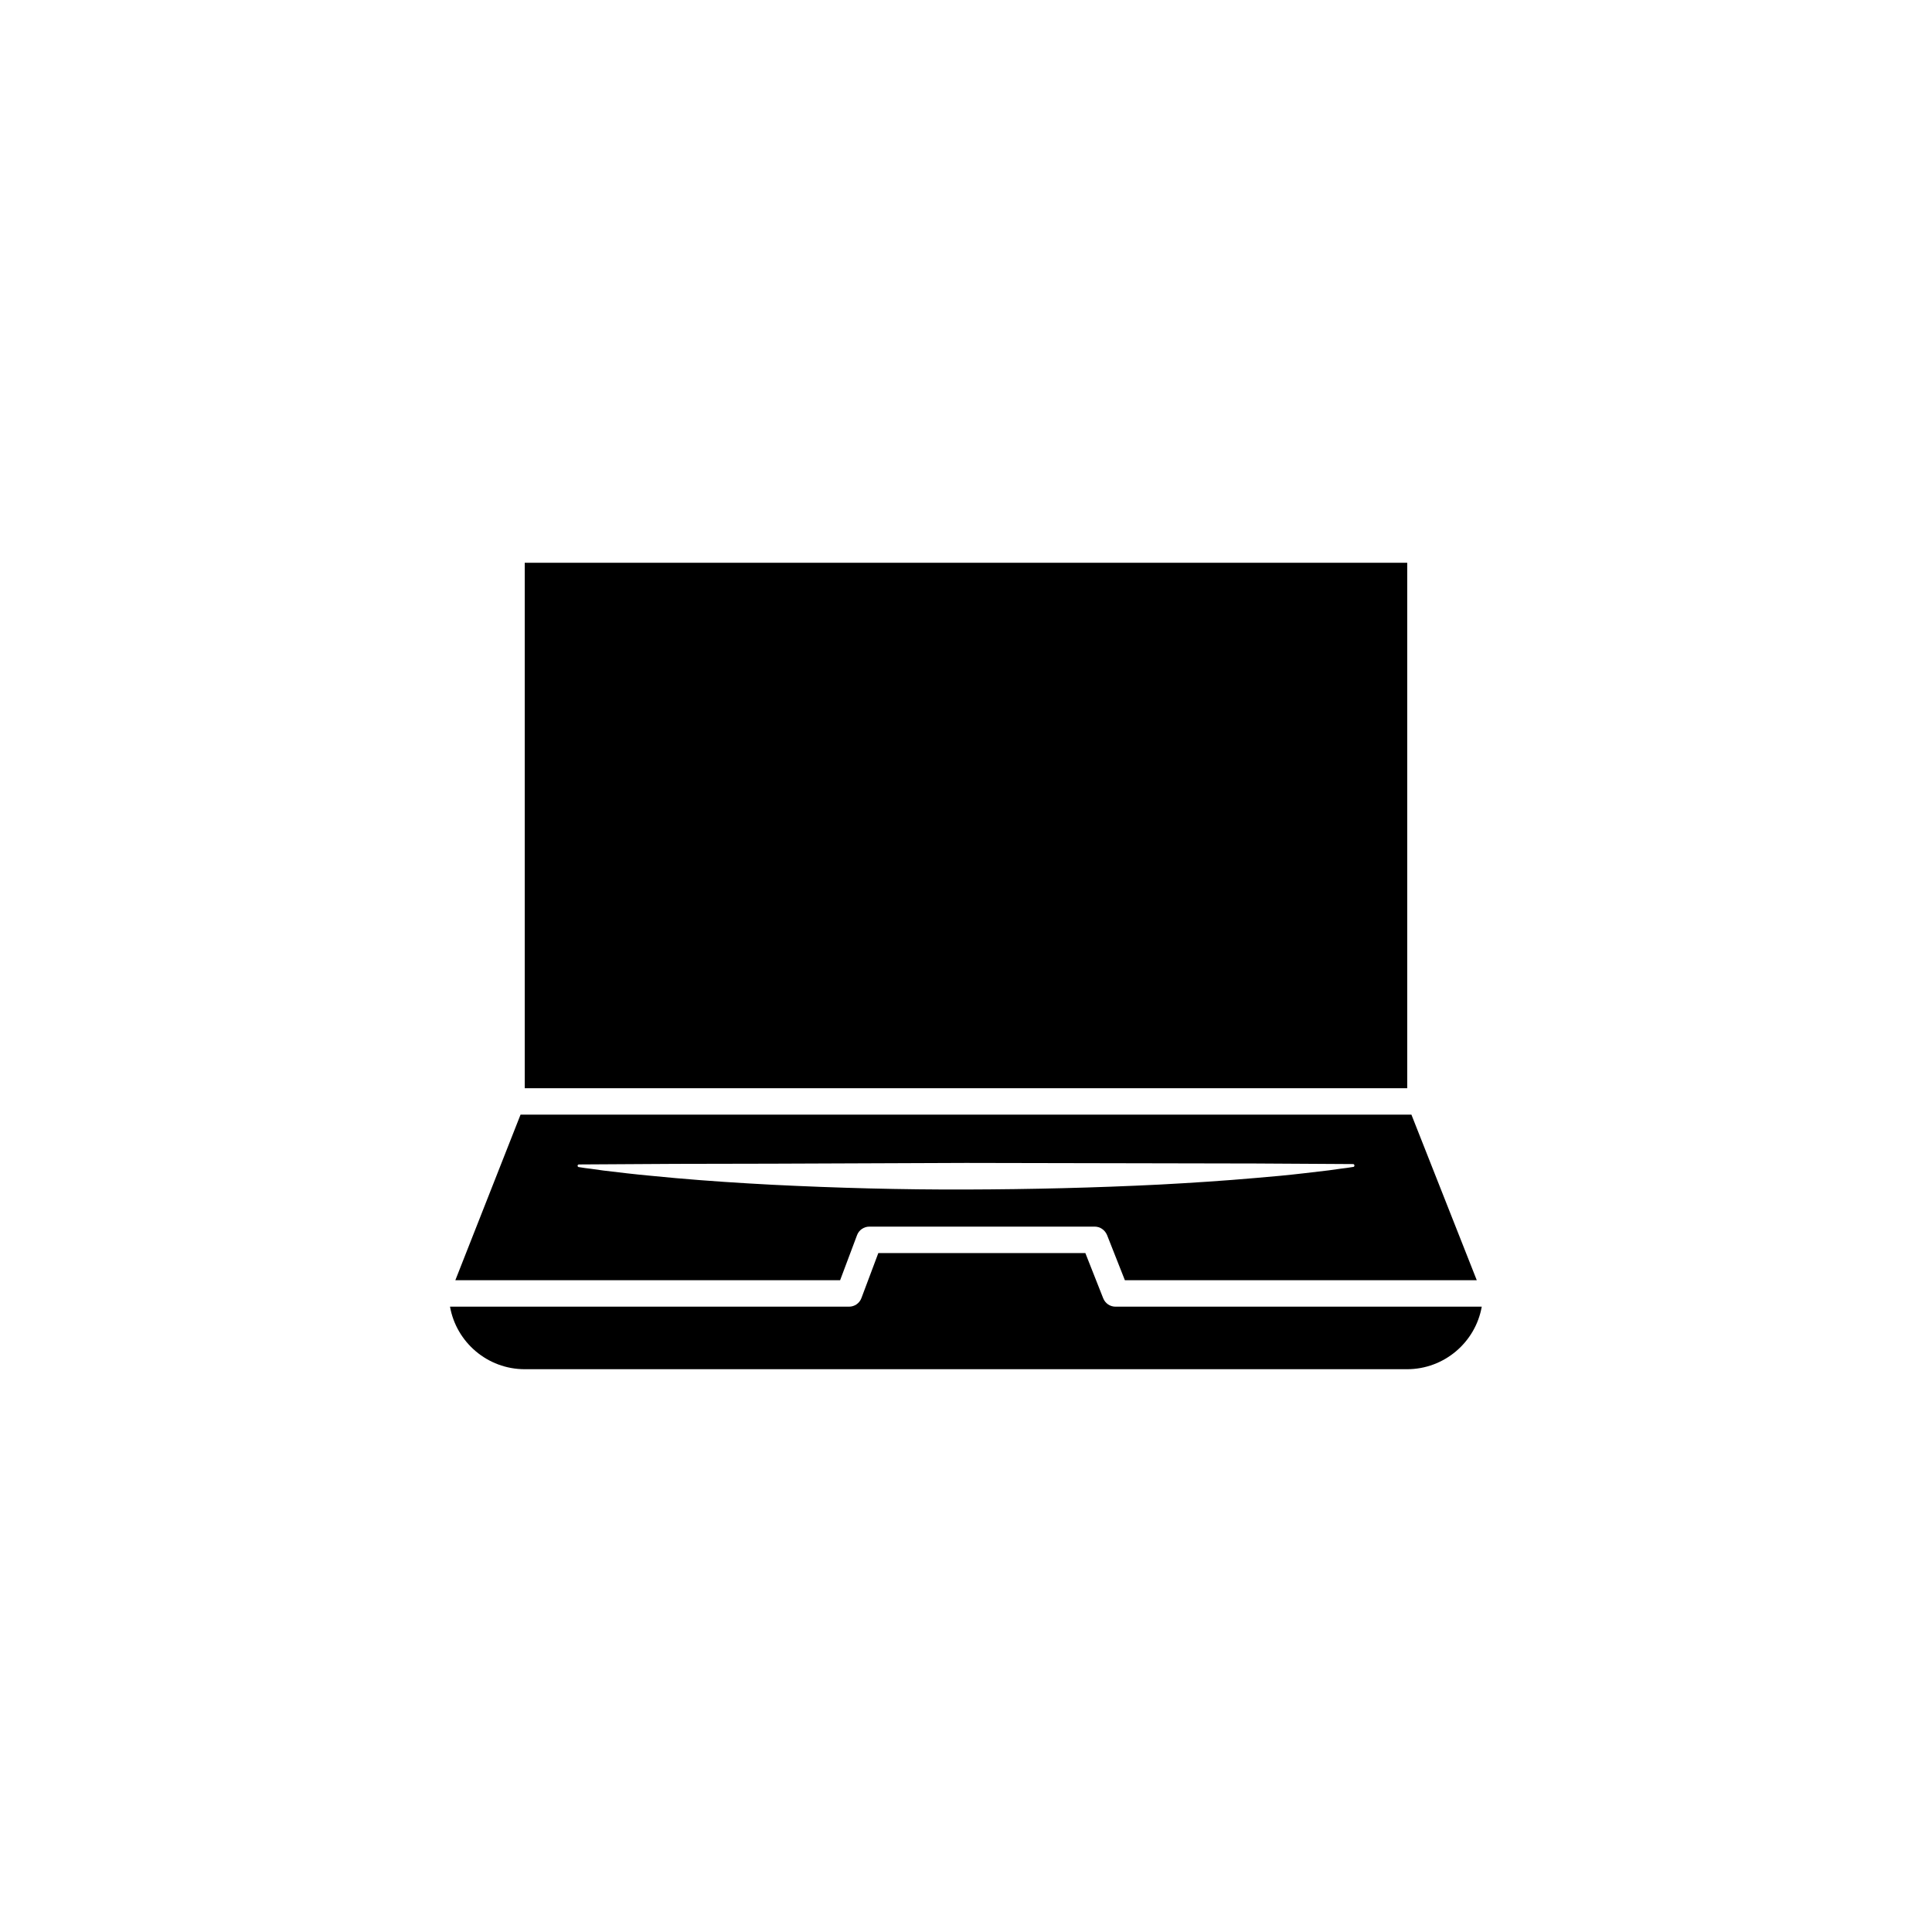<?xml version="1.0" encoding="UTF-8"?>
<!-- Uploaded to: ICON Repo, www.svgrepo.com, Generator: ICON Repo Mixer Tools -->
<svg fill="#000000" width="800px" height="800px" version="1.1" viewBox="144 144 512 512" xmlns="http://www.w3.org/2000/svg">
 <g>
  <path d="m536.68 490.28c-1.664 9.422-9.926 16.574-19.801 16.574h-233.82c-9.875 0-18.137-7.152-19.801-16.574h105.75c1.461 0 2.769-0.906 3.273-2.266l4.484-11.941h54.863l4.734 11.992c0.555 1.359 1.812 2.215 3.273 2.215z"/>
  <path d="m518.04 439.39h-236.09l-17.281 43.883h101.97l4.484-11.941c0.504-1.359 1.812-2.266 3.273-2.266h59.703c1.461 0 2.719 0.906 3.273 2.215l4.734 11.992h93.254zm-15.367 13.855h-0.051l-1.613 0.25-1.613 0.203-3.223 0.453c-2.117 0.25-4.281 0.504-6.398 0.754-4.281 0.504-8.566 0.906-12.848 1.258-8.566 0.754-17.129 1.309-25.645 1.762-17.129 0.855-34.207 1.258-51.289 1.309-17.078 0.051-34.207-0.402-51.289-1.258-8.566-0.453-17.129-1.008-25.645-1.762-2.117-0.203-4.281-0.402-6.398-0.605-2.117-0.203-4.281-0.402-6.398-0.656-2.117-0.25-4.281-0.504-6.398-0.754l-3.223-0.453-1.613-0.203-1.613-0.25h-0.051c-0.203-0.051-0.301-0.203-0.301-0.402 0.051-0.152 0.152-0.301 0.352-0.301l25.645-0.152 25.645-0.051 51.293-0.199 76.934 0.152 25.645 0.152c0.203 0 0.352 0.152 0.352 0.352 0.047 0.203-0.105 0.352-0.254 0.402z"/>
  <path d="m283.06 293.14h233.87v139.25h-233.87z"/>
 </g>
</svg>